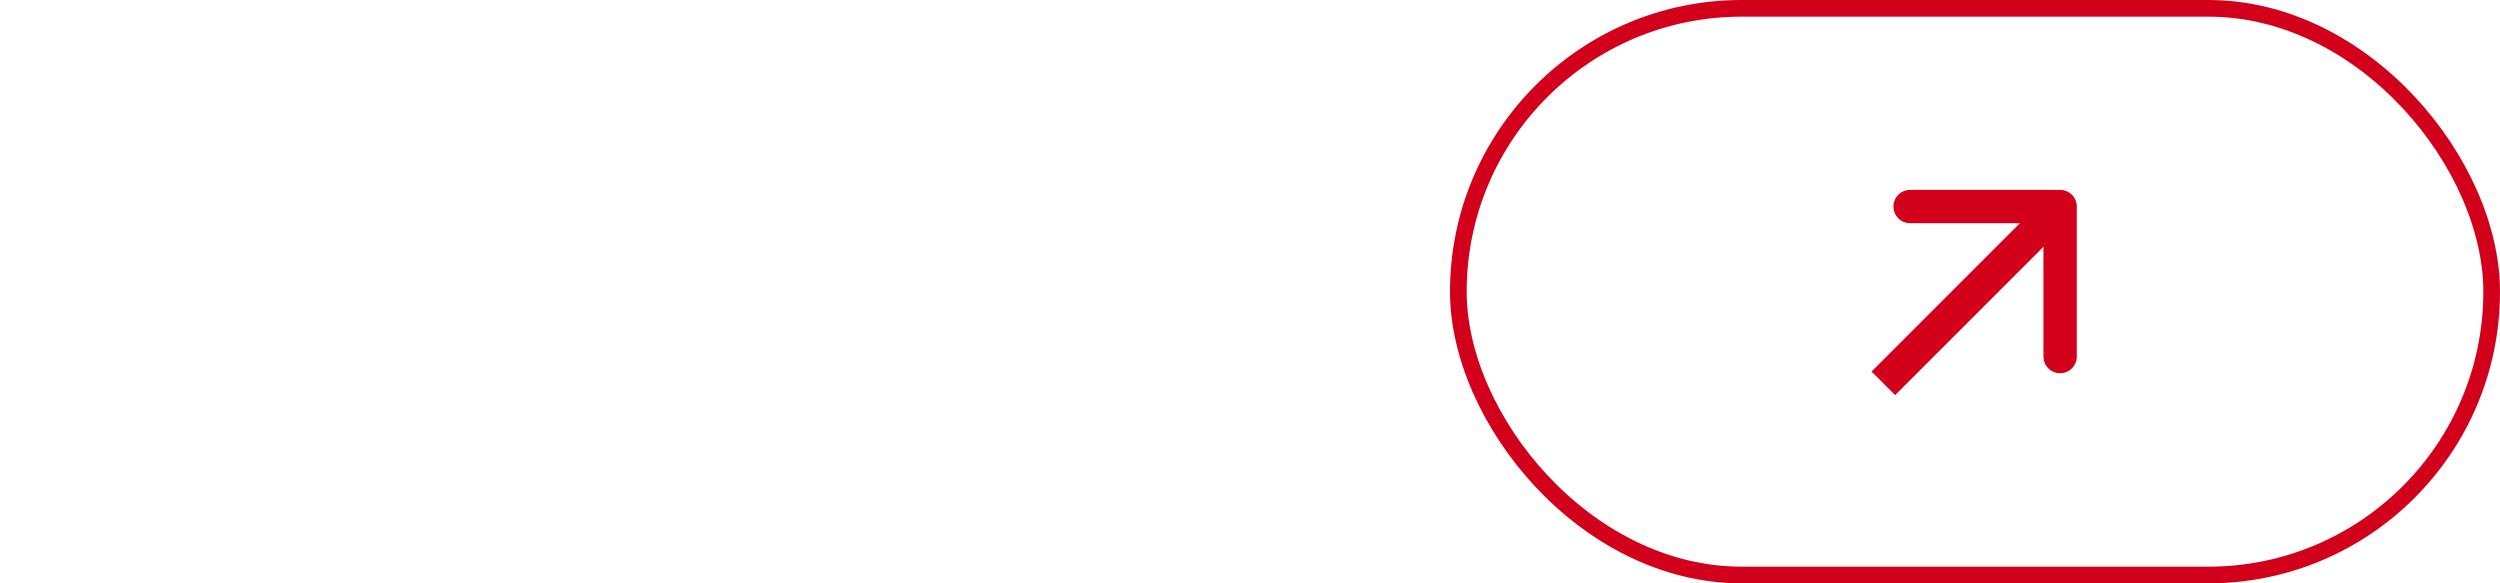 <?xml version="1.0" encoding="UTF-8"?> <svg xmlns="http://www.w3.org/2000/svg" width="150" height="35" viewBox="0 0 150 35" fill="none"> <g filter="url(#filter0_b_124_3133)"> <rect x="87" width="63" height="35" rx="17.5" fill="white"></rect> <rect x="87.5" y="0.5" width="62" height="34" rx="17" stroke="#D3001C"></rect> </g> <path d="M14.52 21.072H16.592V26.416H13.488V24H3.408V26.416H0.304V21.072H1.832C2.243 20.571 2.547 19.891 2.744 19.032C2.941 18.168 3.04 17.104 3.04 15.84C3.04 14.811 2.96 13.531 2.8 12H14.52V21.072ZM11.2 21.104V14.896H6.064C6.096 15.355 6.112 15.896 6.112 16.52C6.112 18.621 5.811 20.149 5.208 21.104H11.2ZM29.607 14.856L29.03 19.424L29.607 24H26.215L25.974 22.152C25.532 22.824 24.98 23.344 24.319 23.712C23.657 24.08 22.919 24.264 22.102 24.264C21.217 24.264 20.43 24.064 19.742 23.664C19.06 23.259 18.529 22.691 18.151 21.96C17.772 21.224 17.582 20.381 17.582 19.432C17.582 18.477 17.772 17.635 18.151 16.904C18.529 16.168 19.06 15.6 19.742 15.2C20.43 14.795 21.217 14.592 22.102 14.592C22.913 14.592 23.652 14.773 24.319 15.136C24.985 15.499 25.54 16.013 25.983 16.68L26.215 14.856H29.607ZM23.087 21.76C23.518 21.76 23.932 21.661 24.326 21.464C24.727 21.261 25.076 20.984 25.375 20.632C25.678 20.28 25.905 19.88 26.055 19.432C25.905 18.984 25.678 18.584 25.375 18.232C25.076 17.875 24.727 17.597 24.326 17.4C23.932 17.197 23.518 17.096 23.087 17.096C22.66 17.096 22.279 17.197 21.942 17.4C21.612 17.597 21.353 17.875 21.166 18.232C20.98 18.584 20.887 18.984 20.887 19.432C20.887 19.88 20.98 20.28 21.166 20.632C21.353 20.984 21.612 21.261 21.942 21.464C22.279 21.661 22.66 21.76 23.087 21.76ZM38.289 14.592C39.175 14.592 39.959 14.795 40.641 15.2C41.329 15.6 41.863 16.168 42.241 16.904C42.62 17.635 42.809 18.477 42.809 19.432C42.809 20.381 42.62 21.224 42.241 21.96C41.863 22.691 41.329 23.259 40.641 23.664C39.959 24.064 39.175 24.264 38.289 24.264C37.489 24.264 36.761 24.085 36.105 23.728C35.449 23.371 34.9 22.867 34.457 22.216V26.64H31.185V14.856H34.457V16.608C34.905 15.963 35.455 15.467 36.105 15.12C36.761 14.768 37.489 14.592 38.289 14.592ZM37.305 21.76C37.732 21.76 38.111 21.661 38.441 21.464C38.777 21.261 39.039 20.984 39.225 20.632C39.412 20.28 39.505 19.88 39.505 19.432C39.505 18.984 39.412 18.584 39.225 18.232C39.039 17.875 38.777 17.597 38.441 17.4C38.111 17.197 37.732 17.096 37.305 17.096C36.873 17.096 36.457 17.197 36.057 17.4C35.663 17.597 35.313 17.875 35.009 18.232C34.711 18.584 34.484 18.984 34.329 19.432C34.484 19.88 34.711 20.28 35.009 20.632C35.313 20.984 35.663 21.261 36.057 21.464C36.457 21.661 36.873 21.76 37.305 21.76ZM50.256 17.256C51.051 17.256 51.752 17.397 52.36 17.68C52.968 17.957 53.438 18.352 53.768 18.864C54.104 19.371 54.272 19.957 54.272 20.624C54.272 21.296 54.107 21.888 53.776 22.4C53.446 22.907 52.979 23.301 52.376 23.584C51.779 23.861 51.088 24 50.304 24H44.232V14.856H47.48V17.256H50.256ZM49.712 21.704C50.117 21.704 50.429 21.605 50.648 21.408C50.872 21.211 50.984 20.936 50.984 20.584C50.984 20.227 50.872 19.949 50.648 19.752C50.429 19.555 50.117 19.456 49.712 19.456H47.48V21.704H49.712ZM65.555 14.856V24H62.283V21.024H60.635L58.571 24H54.899L57.291 20.712C56.625 20.504 56.099 20.157 55.715 19.672C55.337 19.187 55.147 18.608 55.147 17.936C55.147 17.328 55.299 16.792 55.603 16.328C55.907 15.859 56.334 15.496 56.883 15.24C57.438 14.984 58.075 14.856 58.795 14.856H65.555ZM62.283 18.992V16.976H59.627C59.259 16.976 58.971 17.067 58.763 17.248C58.555 17.424 58.451 17.669 58.451 17.984C58.451 18.299 58.555 18.547 58.763 18.728C58.971 18.904 59.259 18.992 59.627 18.992H62.283Z" fill="white"></path> <path d="M124.607 12.393C124.607 11.841 124.159 11.393 123.607 11.393H114.607C114.054 11.393 113.607 11.841 113.607 12.393C113.607 12.946 114.054 13.393 114.607 13.393H122.607V21.393C122.607 21.946 123.054 22.393 123.607 22.393C124.159 22.393 124.607 21.946 124.607 21.393V12.393ZM113.707 23.707L124.314 13.101L122.899 11.686L112.293 22.293L113.707 23.707Z" fill="#D3001C"></path> <defs> <filter id="filter0_b_124_3133" x="76.4" y="-10.6" width="84.2" height="56.2" filterUnits="userSpaceOnUse" color-interpolation-filters="sRGB"> <feFlood flood-opacity="0" result="BackgroundImageFix"></feFlood> <feGaussianBlur in="BackgroundImageFix" stdDeviation="5.3"></feGaussianBlur> <feComposite in2="SourceAlpha" operator="in" result="effect1_backgroundBlur_124_3133"></feComposite> <feBlend mode="normal" in="SourceGraphic" in2="effect1_backgroundBlur_124_3133" result="shape"></feBlend> </filter> </defs> </svg> 